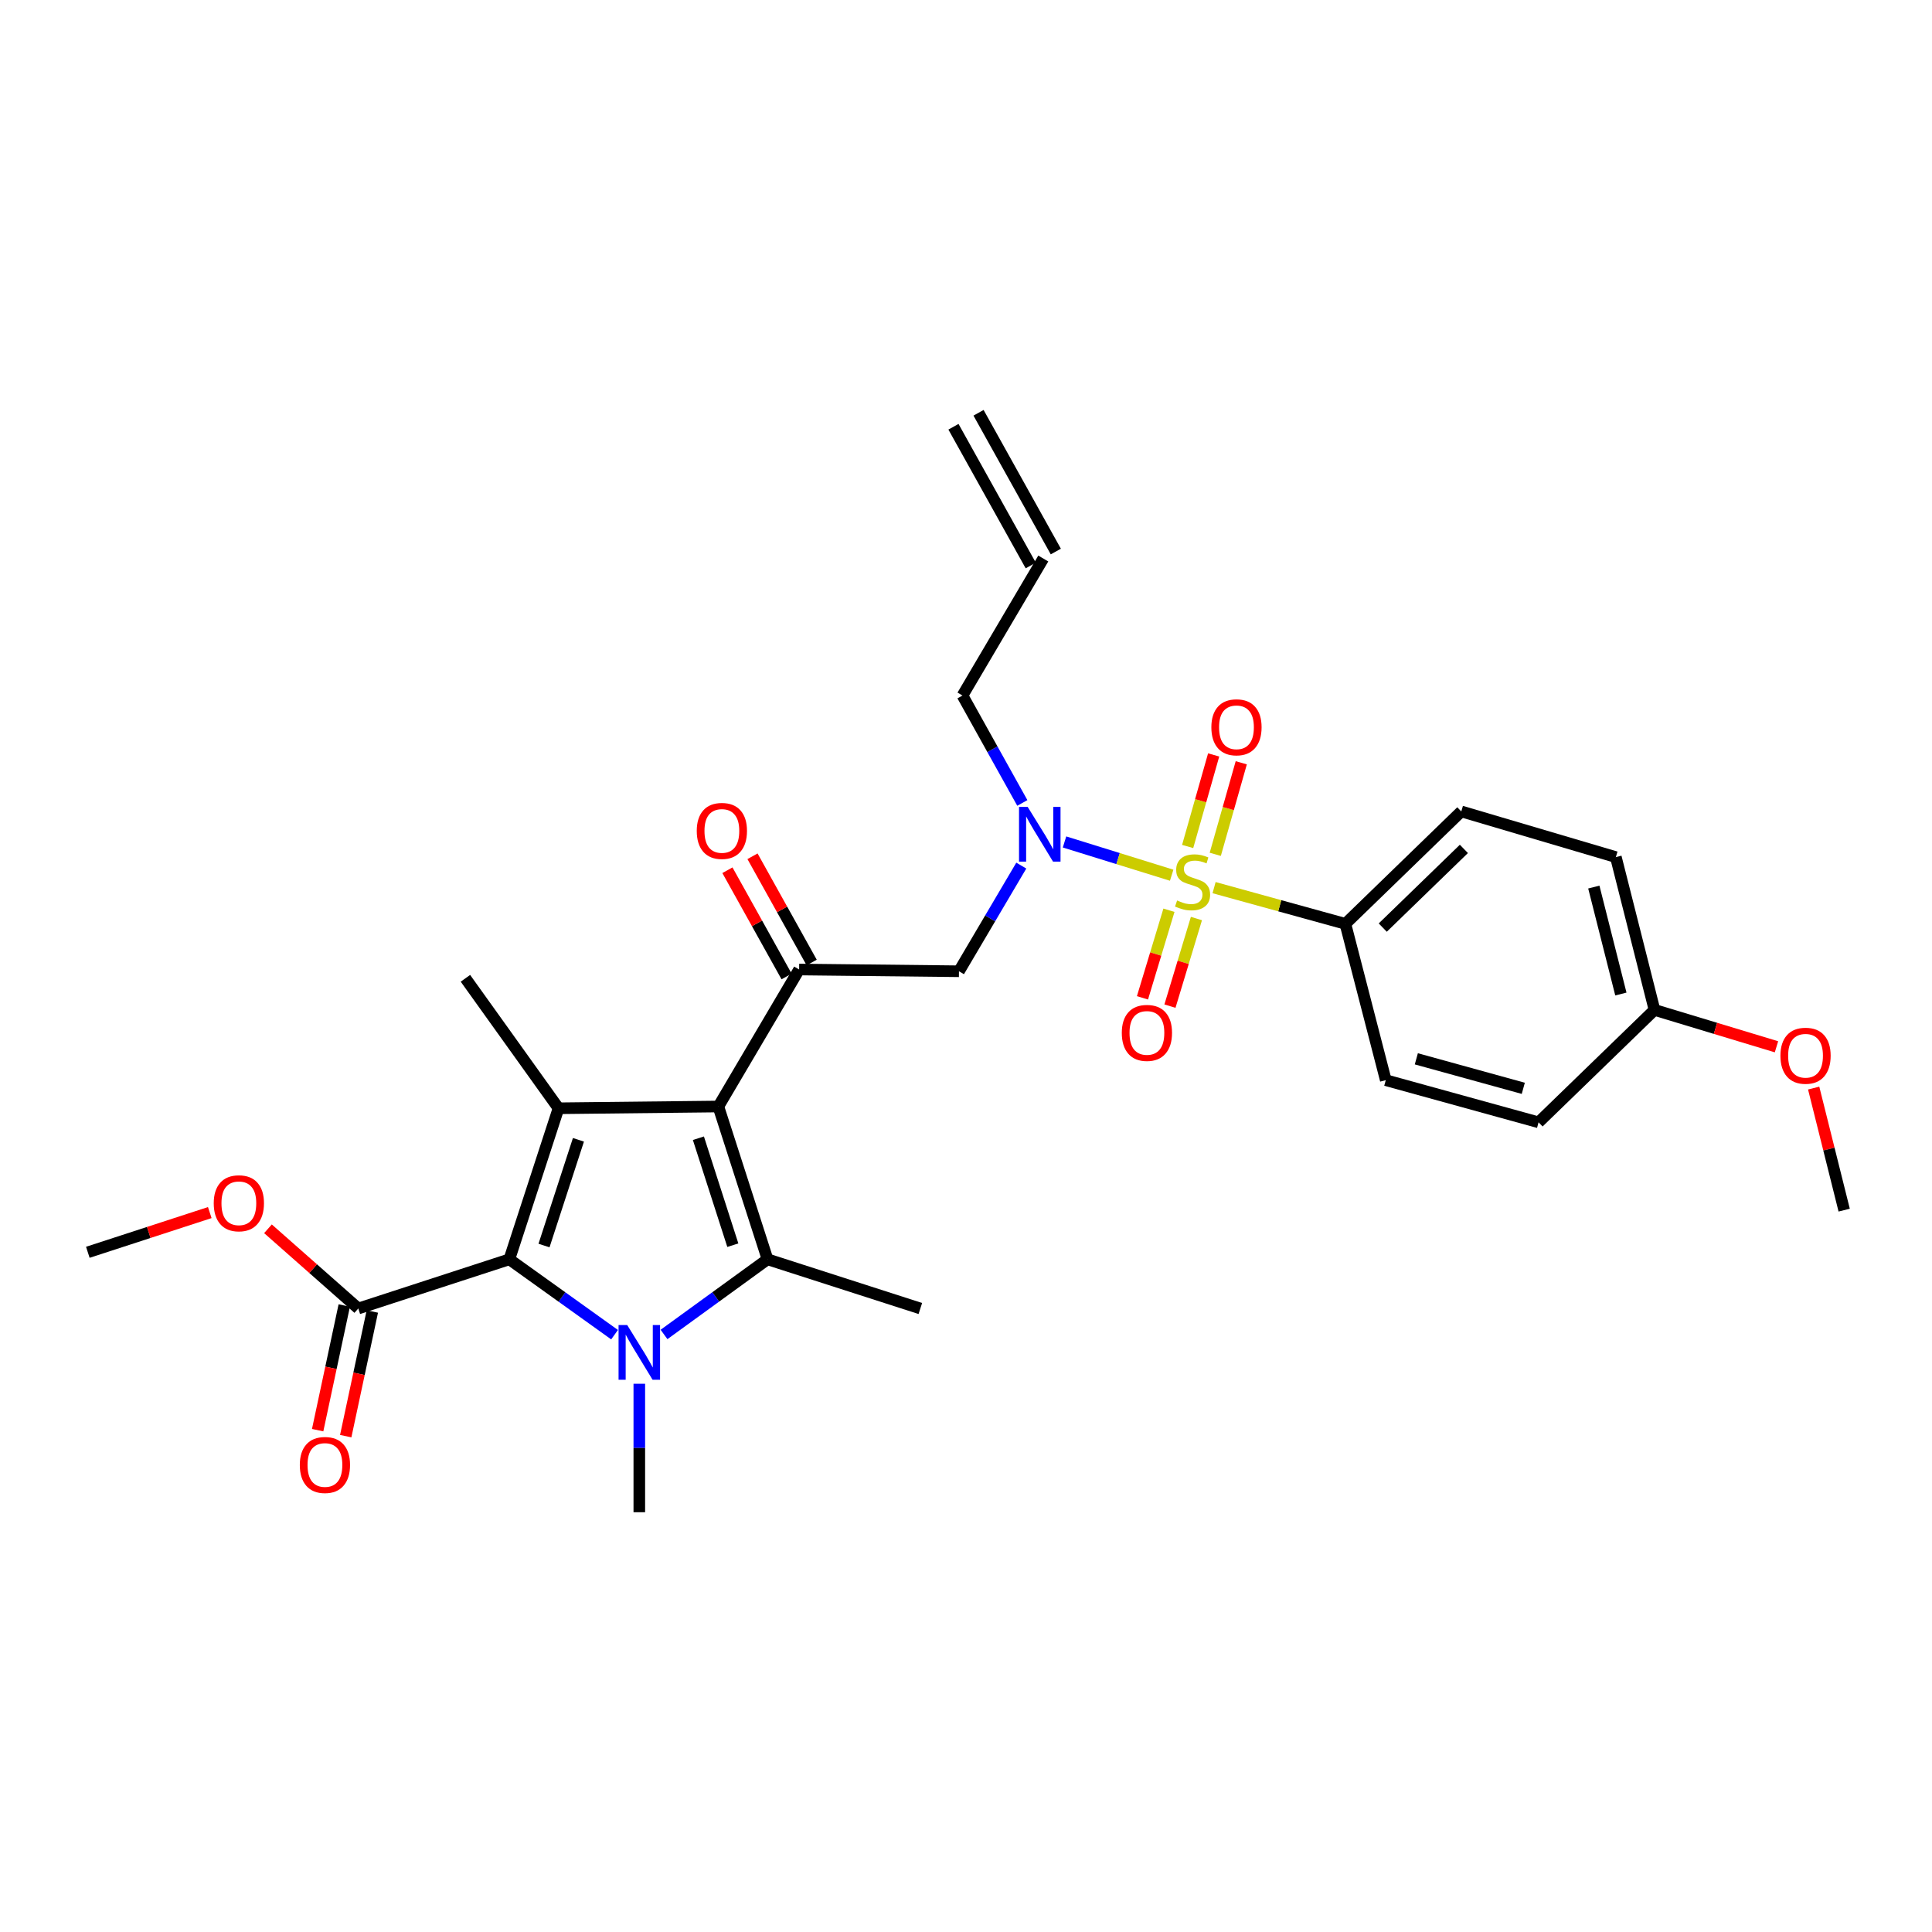 <?xml version='1.0' encoding='iso-8859-1'?>
<svg version='1.1' baseProfile='full'
              xmlns='http://www.w3.org/2000/svg'
                      xmlns:rdkit='http://www.rdkit.org/xml'
                      xmlns:xlink='http://www.w3.org/1999/xlink'
                  xml:space='preserve'
width='1000px' height='1000px' viewBox='0 0 1000 1000'>
<!-- END OF HEADER -->
<rect style='opacity:1.0;fill:#FFFFFF;stroke:none' width='1000' height='1000' x='0' y='0'> </rect>
<path class='bond-0' d='M 529.154,415.602 L 513.669,387.802' style='fill:none;fill-rule:evenodd;stroke:#0000FF;stroke-width:6px;stroke-linecap:butt;stroke-linejoin:miter;stroke-opacity:1' />
<path class='bond-0' d='M 513.669,387.802 L 498.184,360.003' style='fill:none;fill-rule:evenodd;stroke:#000000;stroke-width:6px;stroke-linecap:butt;stroke-linejoin:miter;stroke-opacity:1' />
<path class='bond-1' d='M 528.619,448.035 L 512.489,475.38' style='fill:none;fill-rule:evenodd;stroke:#0000FF;stroke-width:6px;stroke-linecap:butt;stroke-linejoin:miter;stroke-opacity:1' />
<path class='bond-1' d='M 512.489,475.38 L 496.36,502.724' style='fill:none;fill-rule:evenodd;stroke:#000000;stroke-width:6px;stroke-linecap:butt;stroke-linejoin:miter;stroke-opacity:1' />
<path class='bond-2' d='M 550.996,435.794 L 578.727,444.402' style='fill:none;fill-rule:evenodd;stroke:#0000FF;stroke-width:6px;stroke-linecap:butt;stroke-linejoin:miter;stroke-opacity:1' />
<path class='bond-2' d='M 578.727,444.402 L 606.458,453.009' style='fill:none;fill-rule:evenodd;stroke:#CCCC00;stroke-width:6px;stroke-linecap:butt;stroke-linejoin:miter;stroke-opacity:1' />
<path class='bond-3' d='M 696.368,478.183 L 756.362,419.997' style='fill:none;fill-rule:evenodd;stroke:#000000;stroke-width:6px;stroke-linecap:butt;stroke-linejoin:miter;stroke-opacity:1' />
<path class='bond-3' d='M 715.711,480.121 L 757.707,439.391' style='fill:none;fill-rule:evenodd;stroke:#000000;stroke-width:6px;stroke-linecap:butt;stroke-linejoin:miter;stroke-opacity:1' />
<path class='bond-4' d='M 696.368,478.183 L 717.276,559.094' style='fill:none;fill-rule:evenodd;stroke:#000000;stroke-width:6px;stroke-linecap:butt;stroke-linejoin:miter;stroke-opacity:1' />
<path class='bond-5' d='M 696.368,478.183 L 662.386,468.81' style='fill:none;fill-rule:evenodd;stroke:#000000;stroke-width:6px;stroke-linecap:butt;stroke-linejoin:miter;stroke-opacity:1' />
<path class='bond-5' d='M 662.386,468.81 L 628.404,459.437' style='fill:none;fill-rule:evenodd;stroke:#CCCC00;stroke-width:6px;stroke-linecap:butt;stroke-linejoin:miter;stroke-opacity:1' />
<path class='bond-6' d='M 413.633,501.816 L 371.815,572.731' style='fill:none;fill-rule:evenodd;stroke:#000000;stroke-width:6px;stroke-linecap:butt;stroke-linejoin:miter;stroke-opacity:1' />
<path class='bond-7' d='M 420.123,498.201 L 404.809,470.702' style='fill:none;fill-rule:evenodd;stroke:#000000;stroke-width:6px;stroke-linecap:butt;stroke-linejoin:miter;stroke-opacity:1' />
<path class='bond-7' d='M 404.809,470.702 L 389.494,443.202' style='fill:none;fill-rule:evenodd;stroke:#FF0000;stroke-width:6px;stroke-linecap:butt;stroke-linejoin:miter;stroke-opacity:1' />
<path class='bond-7' d='M 407.142,505.431 L 391.828,477.931' style='fill:none;fill-rule:evenodd;stroke:#000000;stroke-width:6px;stroke-linecap:butt;stroke-linejoin:miter;stroke-opacity:1' />
<path class='bond-7' d='M 391.828,477.931 L 376.513,450.431' style='fill:none;fill-rule:evenodd;stroke:#FF0000;stroke-width:6px;stroke-linecap:butt;stroke-linejoin:miter;stroke-opacity:1' />
<path class='bond-8' d='M 413.633,501.816 L 496.36,502.724' style='fill:none;fill-rule:evenodd;stroke:#000000;stroke-width:6px;stroke-linecap:butt;stroke-linejoin:miter;stroke-opacity:1' />
<path class='bond-9' d='M 629.02,442.197 L 635.75,418.504' style='fill:none;fill-rule:evenodd;stroke:#CCCC00;stroke-width:6px;stroke-linecap:butt;stroke-linejoin:miter;stroke-opacity:1' />
<path class='bond-9' d='M 635.75,418.504 L 642.48,394.811' style='fill:none;fill-rule:evenodd;stroke:#FF0000;stroke-width:6px;stroke-linecap:butt;stroke-linejoin:miter;stroke-opacity:1' />
<path class='bond-9' d='M 614.727,438.137 L 621.457,414.444' style='fill:none;fill-rule:evenodd;stroke:#CCCC00;stroke-width:6px;stroke-linecap:butt;stroke-linejoin:miter;stroke-opacity:1' />
<path class='bond-9' d='M 621.457,414.444 L 628.187,390.752' style='fill:none;fill-rule:evenodd;stroke:#FF0000;stroke-width:6px;stroke-linecap:butt;stroke-linejoin:miter;stroke-opacity:1' />
<path class='bond-10' d='M 605.046,471.139 L 598.193,493.807' style='fill:none;fill-rule:evenodd;stroke:#CCCC00;stroke-width:6px;stroke-linecap:butt;stroke-linejoin:miter;stroke-opacity:1' />
<path class='bond-10' d='M 598.193,493.807 L 591.341,516.476' style='fill:none;fill-rule:evenodd;stroke:#FF0000;stroke-width:6px;stroke-linecap:butt;stroke-linejoin:miter;stroke-opacity:1' />
<path class='bond-10' d='M 619.268,475.438 L 612.416,498.107' style='fill:none;fill-rule:evenodd;stroke:#CCCC00;stroke-width:6px;stroke-linecap:butt;stroke-linejoin:miter;stroke-opacity:1' />
<path class='bond-10' d='M 612.416,498.107 L 605.563,520.775' style='fill:none;fill-rule:evenodd;stroke:#FF0000;stroke-width:6px;stroke-linecap:butt;stroke-linejoin:miter;stroke-opacity:1' />
<path class='bond-11' d='M 756.362,419.997 L 836.365,443.638' style='fill:none;fill-rule:evenodd;stroke:#000000;stroke-width:6px;stroke-linecap:butt;stroke-linejoin:miter;stroke-opacity:1' />
<path class='bond-12' d='M 717.276,559.094 L 796.363,580.911' style='fill:none;fill-rule:evenodd;stroke:#000000;stroke-width:6px;stroke-linecap:butt;stroke-linejoin:miter;stroke-opacity:1' />
<path class='bond-12' d='M 733.091,548.044 L 788.452,563.315' style='fill:none;fill-rule:evenodd;stroke:#000000;stroke-width:6px;stroke-linecap:butt;stroke-linejoin:miter;stroke-opacity:1' />
<path class='bond-13' d='M 856.366,522.725 L 796.363,580.911' style='fill:none;fill-rule:evenodd;stroke:#000000;stroke-width:6px;stroke-linecap:butt;stroke-linejoin:miter;stroke-opacity:1' />
<path class='bond-14' d='M 856.366,522.725 L 887.934,532.271' style='fill:none;fill-rule:evenodd;stroke:#000000;stroke-width:6px;stroke-linecap:butt;stroke-linejoin:miter;stroke-opacity:1' />
<path class='bond-14' d='M 887.934,532.271 L 919.503,541.817' style='fill:none;fill-rule:evenodd;stroke:#FF0000;stroke-width:6px;stroke-linecap:butt;stroke-linejoin:miter;stroke-opacity:1' />
<path class='bond-15' d='M 856.366,522.725 L 836.365,443.638' style='fill:none;fill-rule:evenodd;stroke:#000000;stroke-width:6px;stroke-linecap:butt;stroke-linejoin:miter;stroke-opacity:1' />
<path class='bond-15' d='M 838.961,514.505 L 824.96,459.144' style='fill:none;fill-rule:evenodd;stroke:#000000;stroke-width:6px;stroke-linecap:butt;stroke-linejoin:miter;stroke-opacity:1' />
<path class='bond-16' d='M 493.51,220.888 L 533.511,292.703' style='fill:none;fill-rule:evenodd;stroke:#000000;stroke-width:6px;stroke-linecap:butt;stroke-linejoin:miter;stroke-opacity:1' />
<path class='bond-16' d='M 506.49,213.658 L 546.492,285.473' style='fill:none;fill-rule:evenodd;stroke:#000000;stroke-width:6px;stroke-linecap:butt;stroke-linejoin:miter;stroke-opacity:1' />
<path class='bond-17' d='M 540.002,289.088 L 498.184,360.003' style='fill:none;fill-rule:evenodd;stroke:#000000;stroke-width:6px;stroke-linecap:butt;stroke-linejoin:miter;stroke-opacity:1' />
<path class='bond-18' d='M 343.696,690.714 L 370.484,671.266' style='fill:none;fill-rule:evenodd;stroke:#0000FF;stroke-width:6px;stroke-linecap:butt;stroke-linejoin:miter;stroke-opacity:1' />
<path class='bond-18' d='M 370.484,671.266 L 397.272,651.818' style='fill:none;fill-rule:evenodd;stroke:#000000;stroke-width:6px;stroke-linecap:butt;stroke-linejoin:miter;stroke-opacity:1' />
<path class='bond-19' d='M 318.097,690.826 L 290.864,671.322' style='fill:none;fill-rule:evenodd;stroke:#0000FF;stroke-width:6px;stroke-linecap:butt;stroke-linejoin:miter;stroke-opacity:1' />
<path class='bond-19' d='M 290.864,671.322 L 263.631,651.818' style='fill:none;fill-rule:evenodd;stroke:#000000;stroke-width:6px;stroke-linecap:butt;stroke-linejoin:miter;stroke-opacity:1' />
<path class='bond-20' d='M 330.905,716.228 L 330.905,749.477' style='fill:none;fill-rule:evenodd;stroke:#0000FF;stroke-width:6px;stroke-linecap:butt;stroke-linejoin:miter;stroke-opacity:1' />
<path class='bond-20' d='M 330.905,749.477 L 330.905,782.727' style='fill:none;fill-rule:evenodd;stroke:#000000;stroke-width:6px;stroke-linecap:butt;stroke-linejoin:miter;stroke-opacity:1' />
<path class='bond-21' d='M 397.272,651.818 L 476.367,677.275' style='fill:none;fill-rule:evenodd;stroke:#000000;stroke-width:6px;stroke-linecap:butt;stroke-linejoin:miter;stroke-opacity:1' />
<path class='bond-22' d='M 397.272,651.818 L 371.815,572.731' style='fill:none;fill-rule:evenodd;stroke:#000000;stroke-width:6px;stroke-linecap:butt;stroke-linejoin:miter;stroke-opacity:1' />
<path class='bond-22' d='M 379.31,644.507 L 361.49,589.147' style='fill:none;fill-rule:evenodd;stroke:#000000;stroke-width:6px;stroke-linecap:butt;stroke-linejoin:miter;stroke-opacity:1' />
<path class='bond-23' d='M 371.815,572.731 L 289.088,573.639' style='fill:none;fill-rule:evenodd;stroke:#000000;stroke-width:6px;stroke-linecap:butt;stroke-linejoin:miter;stroke-opacity:1' />
<path class='bond-24' d='M 289.088,573.639 L 240.906,506.364' style='fill:none;fill-rule:evenodd;stroke:#000000;stroke-width:6px;stroke-linecap:butt;stroke-linejoin:miter;stroke-opacity:1' />
<path class='bond-25' d='M 289.088,573.639 L 263.631,651.818' style='fill:none;fill-rule:evenodd;stroke:#000000;stroke-width:6px;stroke-linecap:butt;stroke-linejoin:miter;stroke-opacity:1' />
<path class='bond-25' d='M 299.397,589.966 L 281.577,644.691' style='fill:none;fill-rule:evenodd;stroke:#000000;stroke-width:6px;stroke-linecap:butt;stroke-linejoin:miter;stroke-opacity:1' />
<path class='bond-26' d='M 263.631,651.818 L 185.452,677.275' style='fill:none;fill-rule:evenodd;stroke:#000000;stroke-width:6px;stroke-linecap:butt;stroke-linejoin:miter;stroke-opacity:1' />
<path class='bond-27' d='M 45.455,648.186 L 77.016,637.909' style='fill:none;fill-rule:evenodd;stroke:#000000;stroke-width:6px;stroke-linecap:butt;stroke-linejoin:miter;stroke-opacity:1' />
<path class='bond-27' d='M 77.016,637.909 L 108.578,627.631' style='fill:none;fill-rule:evenodd;stroke:#FF0000;stroke-width:6px;stroke-linecap:butt;stroke-linejoin:miter;stroke-opacity:1' />
<path class='bond-28' d='M 185.452,677.275 L 162.073,656.646' style='fill:none;fill-rule:evenodd;stroke:#000000;stroke-width:6px;stroke-linecap:butt;stroke-linejoin:miter;stroke-opacity:1' />
<path class='bond-28' d='M 162.073,656.646 L 138.695,636.018' style='fill:none;fill-rule:evenodd;stroke:#FF0000;stroke-width:6px;stroke-linecap:butt;stroke-linejoin:miter;stroke-opacity:1' />
<path class='bond-29' d='M 178.186,675.724 L 171.301,707.986' style='fill:none;fill-rule:evenodd;stroke:#000000;stroke-width:6px;stroke-linecap:butt;stroke-linejoin:miter;stroke-opacity:1' />
<path class='bond-29' d='M 171.301,707.986 L 164.416,740.247' style='fill:none;fill-rule:evenodd;stroke:#FF0000;stroke-width:6px;stroke-linecap:butt;stroke-linejoin:miter;stroke-opacity:1' />
<path class='bond-29' d='M 192.717,678.826 L 185.832,711.087' style='fill:none;fill-rule:evenodd;stroke:#000000;stroke-width:6px;stroke-linecap:butt;stroke-linejoin:miter;stroke-opacity:1' />
<path class='bond-29' d='M 185.832,711.087 L 178.946,743.348' style='fill:none;fill-rule:evenodd;stroke:#FF0000;stroke-width:6px;stroke-linecap:butt;stroke-linejoin:miter;stroke-opacity:1' />
<path class='bond-30' d='M 938.75,563.187 L 946.648,594.774' style='fill:none;fill-rule:evenodd;stroke:#FF0000;stroke-width:6px;stroke-linecap:butt;stroke-linejoin:miter;stroke-opacity:1' />
<path class='bond-30' d='M 946.648,594.774 L 954.545,626.361' style='fill:none;fill-rule:evenodd;stroke:#000000;stroke-width:6px;stroke-linecap:butt;stroke-linejoin:miter;stroke-opacity:1' />
<path  class='atom-0' d='M 531.926 417.657
L 541.206 432.657
Q 542.126 434.137, 543.606 436.817
Q 545.086 439.497, 545.166 439.657
L 545.166 417.657
L 548.926 417.657
L 548.926 445.977
L 545.046 445.977
L 535.086 429.577
Q 533.926 427.657, 532.686 425.457
Q 531.486 423.257, 531.126 422.577
L 531.126 445.977
L 527.446 445.977
L 527.446 417.657
L 531.926 417.657
' fill='#0000FF'/>
<path  class='atom-3' d='M 360.639 430.081
Q 360.639 423.281, 363.999 419.481
Q 367.359 415.681, 373.639 415.681
Q 379.919 415.681, 383.279 419.481
Q 386.639 423.281, 386.639 430.081
Q 386.639 436.961, 383.239 440.881
Q 379.839 444.761, 373.639 444.761
Q 367.399 444.761, 363.999 440.881
Q 360.639 437.001, 360.639 430.081
M 373.639 441.561
Q 377.959 441.561, 380.279 438.681
Q 382.639 435.761, 382.639 430.081
Q 382.639 424.521, 380.279 421.721
Q 377.959 418.881, 373.639 418.881
Q 369.319 418.881, 366.959 421.681
Q 364.639 424.481, 364.639 430.081
Q 364.639 435.801, 366.959 438.681
Q 369.319 441.561, 373.639 441.561
' fill='#FF0000'/>
<path  class='atom-5' d='M 609.272 466.086
Q 609.592 466.206, 610.912 466.766
Q 612.232 467.326, 613.672 467.686
Q 615.152 468.006, 616.592 468.006
Q 619.272 468.006, 620.832 466.726
Q 622.392 465.406, 622.392 463.126
Q 622.392 461.566, 621.592 460.606
Q 620.832 459.646, 619.632 459.126
Q 618.432 458.606, 616.432 458.006
Q 613.912 457.246, 612.392 456.526
Q 610.912 455.806, 609.832 454.286
Q 608.792 452.766, 608.792 450.206
Q 608.792 446.646, 611.192 444.446
Q 613.632 442.246, 618.432 442.246
Q 621.712 442.246, 625.432 443.806
L 624.512 446.886
Q 621.112 445.486, 618.552 445.486
Q 615.792 445.486, 614.272 446.646
Q 612.752 447.766, 612.792 449.726
Q 612.792 451.246, 613.552 452.166
Q 614.352 453.086, 615.472 453.606
Q 616.632 454.126, 618.552 454.726
Q 621.112 455.526, 622.632 456.326
Q 624.152 457.126, 625.232 458.766
Q 626.352 460.366, 626.352 463.126
Q 626.352 467.046, 623.712 469.166
Q 621.112 471.246, 616.752 471.246
Q 614.232 471.246, 612.312 470.686
Q 610.432 470.166, 608.192 469.246
L 609.272 466.086
' fill='#CCCC00'/>
<path  class='atom-6' d='M 626.997 376.443
Q 626.997 369.643, 630.357 365.843
Q 633.717 362.043, 639.997 362.043
Q 646.277 362.043, 649.637 365.843
Q 652.997 369.643, 652.997 376.443
Q 652.997 383.323, 649.597 387.243
Q 646.197 391.123, 639.997 391.123
Q 633.757 391.123, 630.357 387.243
Q 626.997 383.363, 626.997 376.443
M 639.997 387.923
Q 644.317 387.923, 646.637 385.043
Q 648.997 382.123, 648.997 376.443
Q 648.997 370.883, 646.637 368.083
Q 644.317 365.243, 639.997 365.243
Q 635.677 365.243, 633.317 368.043
Q 630.997 370.843, 630.997 376.443
Q 630.997 382.163, 633.317 385.043
Q 635.677 387.923, 639.997 387.923
' fill='#FF0000'/>
<path  class='atom-7' d='M 580.64 534.625
Q 580.64 527.825, 584 524.025
Q 587.36 520.225, 593.64 520.225
Q 599.92 520.225, 603.28 524.025
Q 606.64 527.825, 606.64 534.625
Q 606.64 541.505, 603.24 545.425
Q 599.84 549.305, 593.64 549.305
Q 587.4 549.305, 584 545.425
Q 580.64 541.545, 580.64 534.625
M 593.64 546.105
Q 597.96 546.105, 600.28 543.225
Q 602.64 540.305, 602.64 534.625
Q 602.64 529.065, 600.28 526.265
Q 597.96 523.425, 593.64 523.425
Q 589.32 523.425, 586.96 526.225
Q 584.64 529.025, 584.64 534.625
Q 584.64 540.345, 586.96 543.225
Q 589.32 546.105, 593.64 546.105
' fill='#FF0000'/>
<path  class='atom-13' d='M 324.645 685.84
L 333.925 700.84
Q 334.845 702.32, 336.325 705
Q 337.805 707.68, 337.885 707.84
L 337.885 685.84
L 341.645 685.84
L 341.645 714.16
L 337.765 714.16
L 327.805 697.76
Q 326.645 695.84, 325.405 693.64
Q 324.205 691.44, 323.845 690.76
L 323.845 714.16
L 320.165 714.16
L 320.165 685.84
L 324.645 685.84
' fill='#0000FF'/>
<path  class='atom-21' d='M 110.633 622.809
Q 110.633 616.009, 113.993 612.209
Q 117.353 608.409, 123.633 608.409
Q 129.913 608.409, 133.273 612.209
Q 136.633 616.009, 136.633 622.809
Q 136.633 629.689, 133.233 633.609
Q 129.833 637.489, 123.633 637.489
Q 117.393 637.489, 113.993 633.609
Q 110.633 629.729, 110.633 622.809
M 123.633 634.289
Q 127.953 634.289, 130.273 631.409
Q 132.633 628.489, 132.633 622.809
Q 132.633 617.249, 130.273 614.449
Q 127.953 611.609, 123.633 611.609
Q 119.313 611.609, 116.953 614.409
Q 114.633 617.209, 114.633 622.809
Q 114.633 628.529, 116.953 631.409
Q 119.313 634.289, 123.633 634.289
' fill='#FF0000'/>
<path  class='atom-22' d='M 155.183 758.266
Q 155.183 751.466, 158.543 747.666
Q 161.903 743.866, 168.183 743.866
Q 174.463 743.866, 177.823 747.666
Q 181.183 751.466, 181.183 758.266
Q 181.183 765.146, 177.783 769.066
Q 174.383 772.946, 168.183 772.946
Q 161.943 772.946, 158.543 769.066
Q 155.183 765.186, 155.183 758.266
M 168.183 769.746
Q 172.503 769.746, 174.823 766.866
Q 177.183 763.946, 177.183 758.266
Q 177.183 752.706, 174.823 749.906
Q 172.503 747.066, 168.183 747.066
Q 163.863 747.066, 161.503 749.866
Q 159.183 752.666, 159.183 758.266
Q 159.183 763.986, 161.503 766.866
Q 163.863 769.746, 168.183 769.746
' fill='#FF0000'/>
<path  class='atom-28' d='M 921.545 546.446
Q 921.545 539.646, 924.905 535.846
Q 928.265 532.046, 934.545 532.046
Q 940.825 532.046, 944.185 535.846
Q 947.545 539.646, 947.545 546.446
Q 947.545 553.326, 944.145 557.246
Q 940.745 561.126, 934.545 561.126
Q 928.305 561.126, 924.905 557.246
Q 921.545 553.366, 921.545 546.446
M 934.545 557.926
Q 938.865 557.926, 941.185 555.046
Q 943.545 552.126, 943.545 546.446
Q 943.545 540.886, 941.185 538.086
Q 938.865 535.246, 934.545 535.246
Q 930.225 535.246, 927.865 538.046
Q 925.545 540.846, 925.545 546.446
Q 925.545 552.166, 927.865 555.046
Q 930.225 557.926, 934.545 557.926
' fill='#FF0000'/>
</svg>
